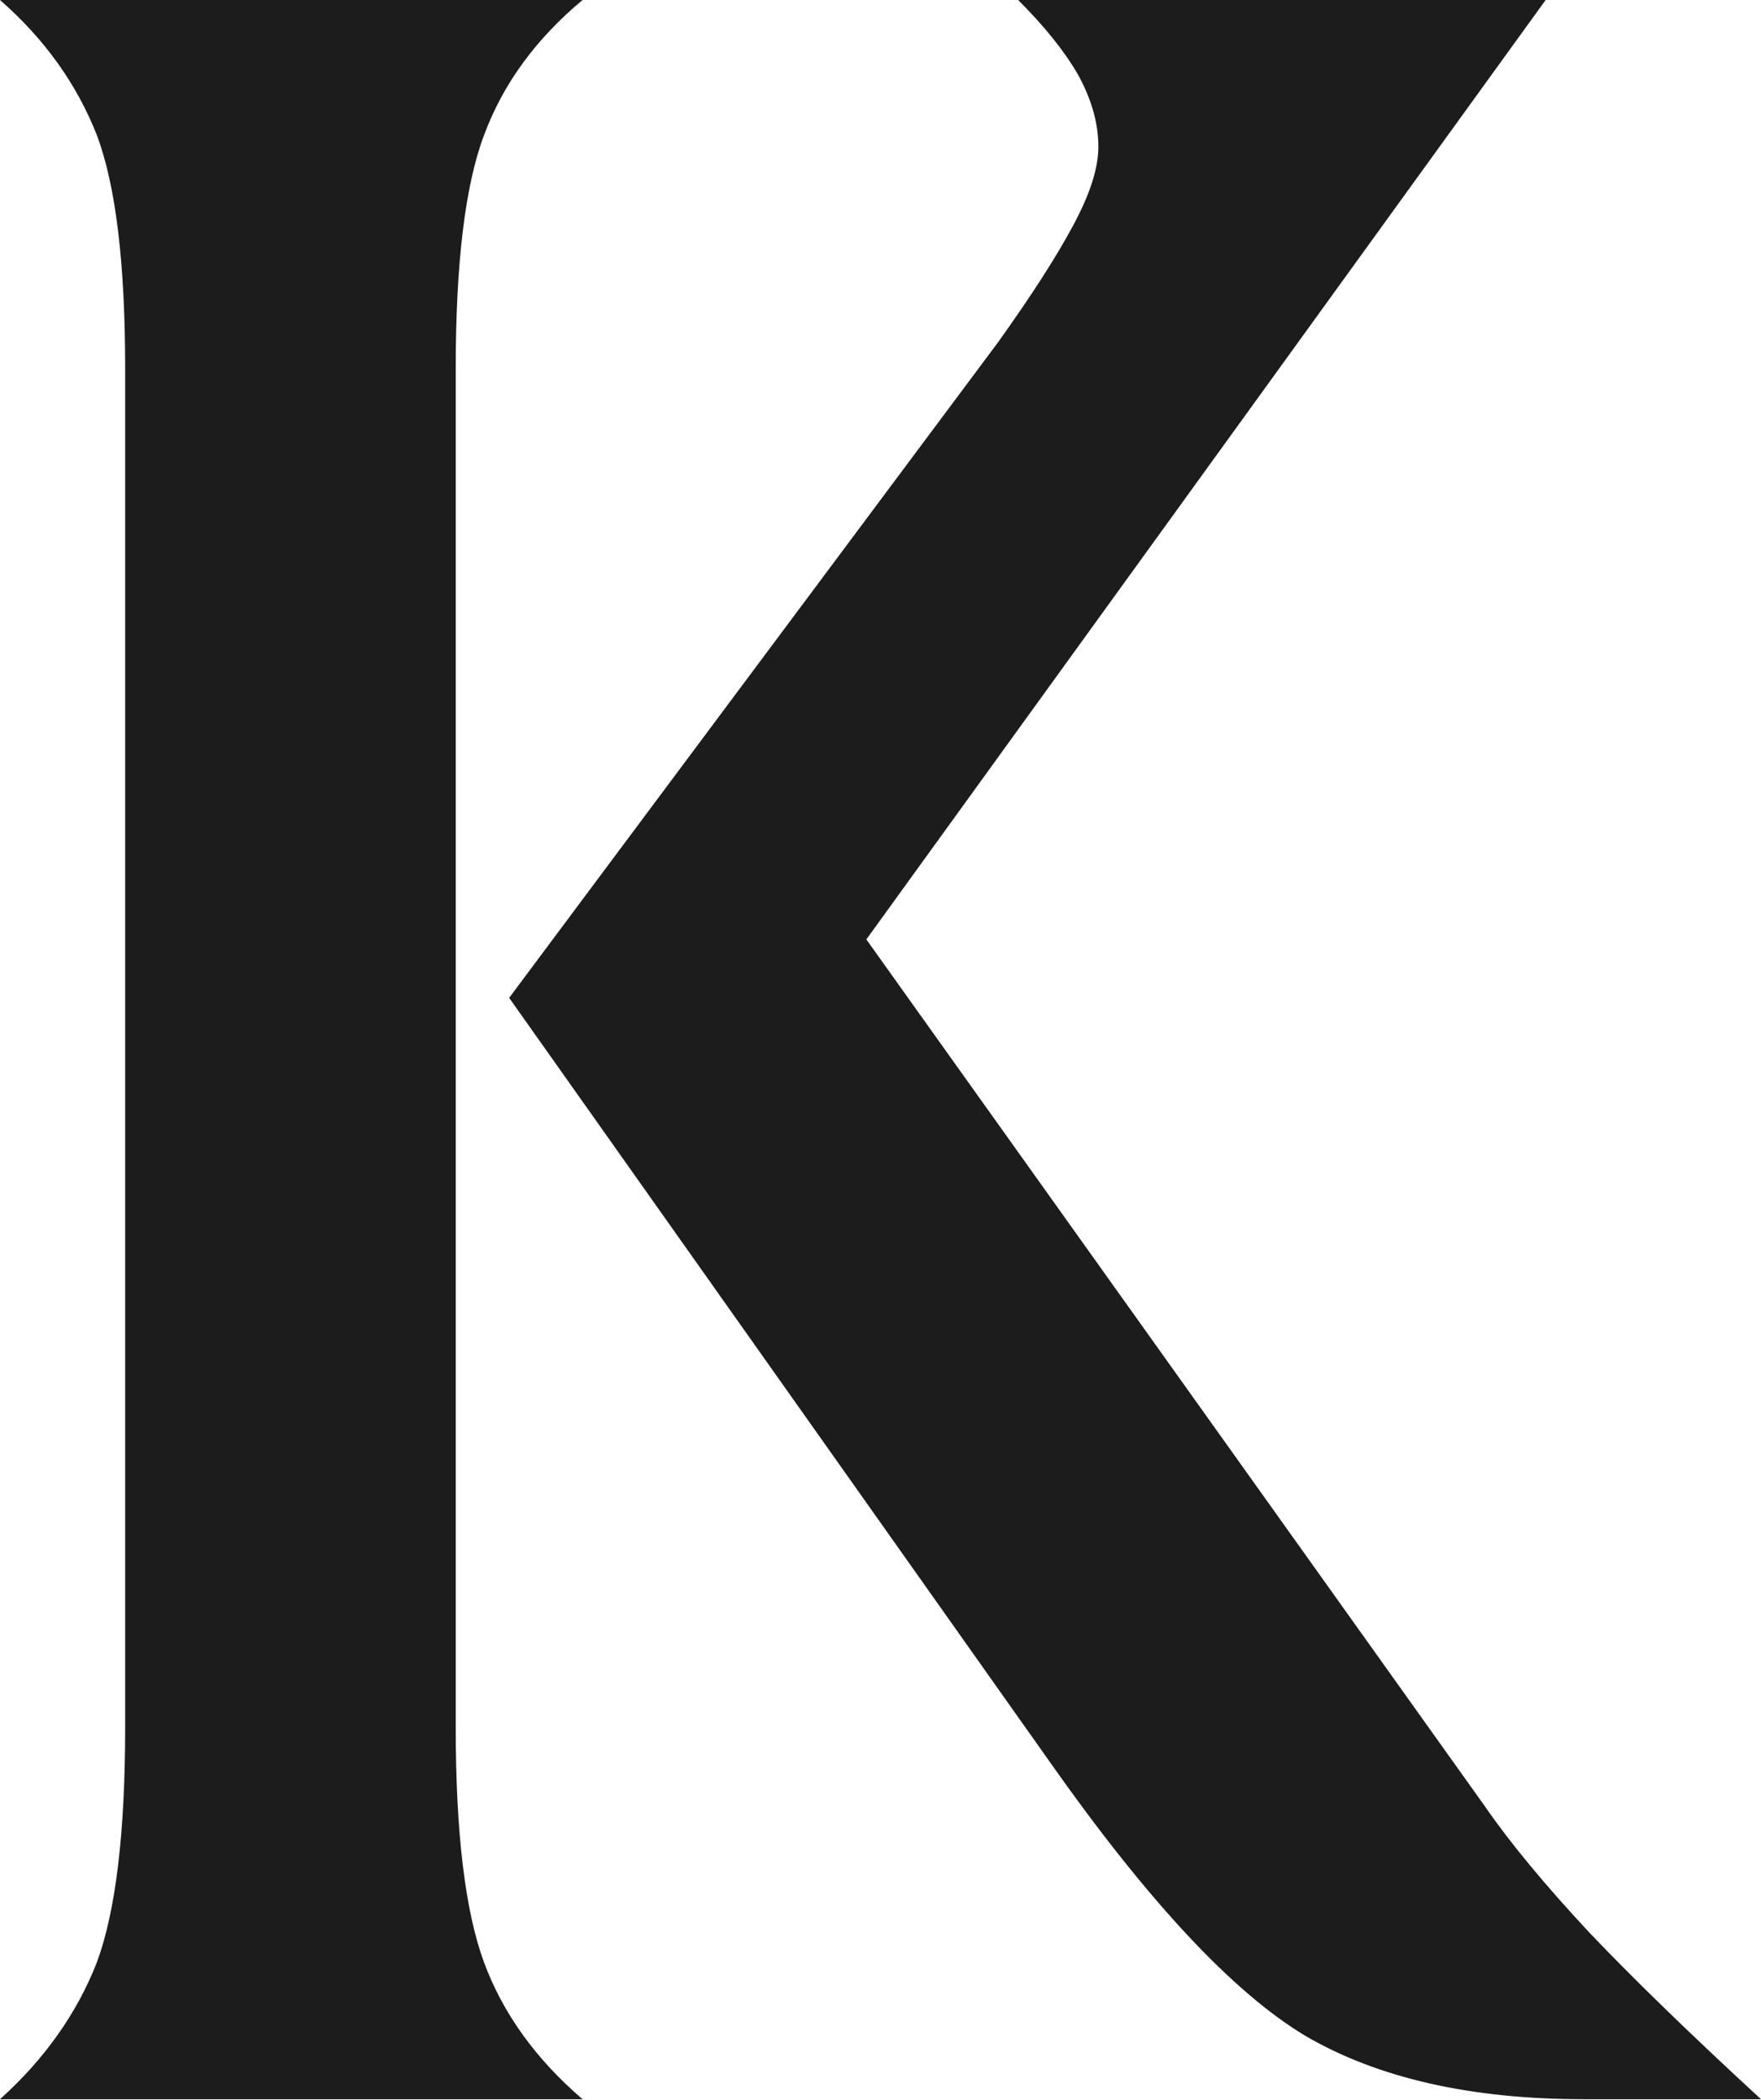 <svg version="1.2" xmlns="http://www.w3.org/2000/svg" viewBox="0 0 1269 1513" width="1269" height="1513">
	<title>kirkland-ellis_BIG copy-svg</title>
	<style>
		.s0 { fill: #1c1c1c } 
	</style>
	<g id="Page-1">
		<g id="Homepage---Vista">
			<g id="Navigation---OPEN-">
				<path id="Logo---Blue" fill-rule="evenodd" class="s0" d="m419.8 0h-419.8q48.1 42.1 69.8 97.4 20.4 54.1 20.4 168.3v978.8q0 114.2-20.4 169.5-21.7 55.3-69.8 98.6h419.8q-50.5-43.3-71-98.6-20.4-55.3-20.4-169.5v-978.8q0-114.2 20.4-168.3 20.5-55.3 71-97.4zm721.7 1512.6h127.5q-75.8-69.8-123.9-120.3-48.1-51.7-74.6-90.1l-446.2-625.3 489.5-676.9h-380.1q28.9 28.9 43.3 54.1 14.5 26.5 14.5 51.7 0 22.9-18.1 56.5-18 33.7-54.1 84.2l-352.4 472.5 389.7 550.7q105.8 150.3 184 197.2 78.2 45.7 200.9 45.7z"/>
			</g>
		</g>
	</g>
</svg>